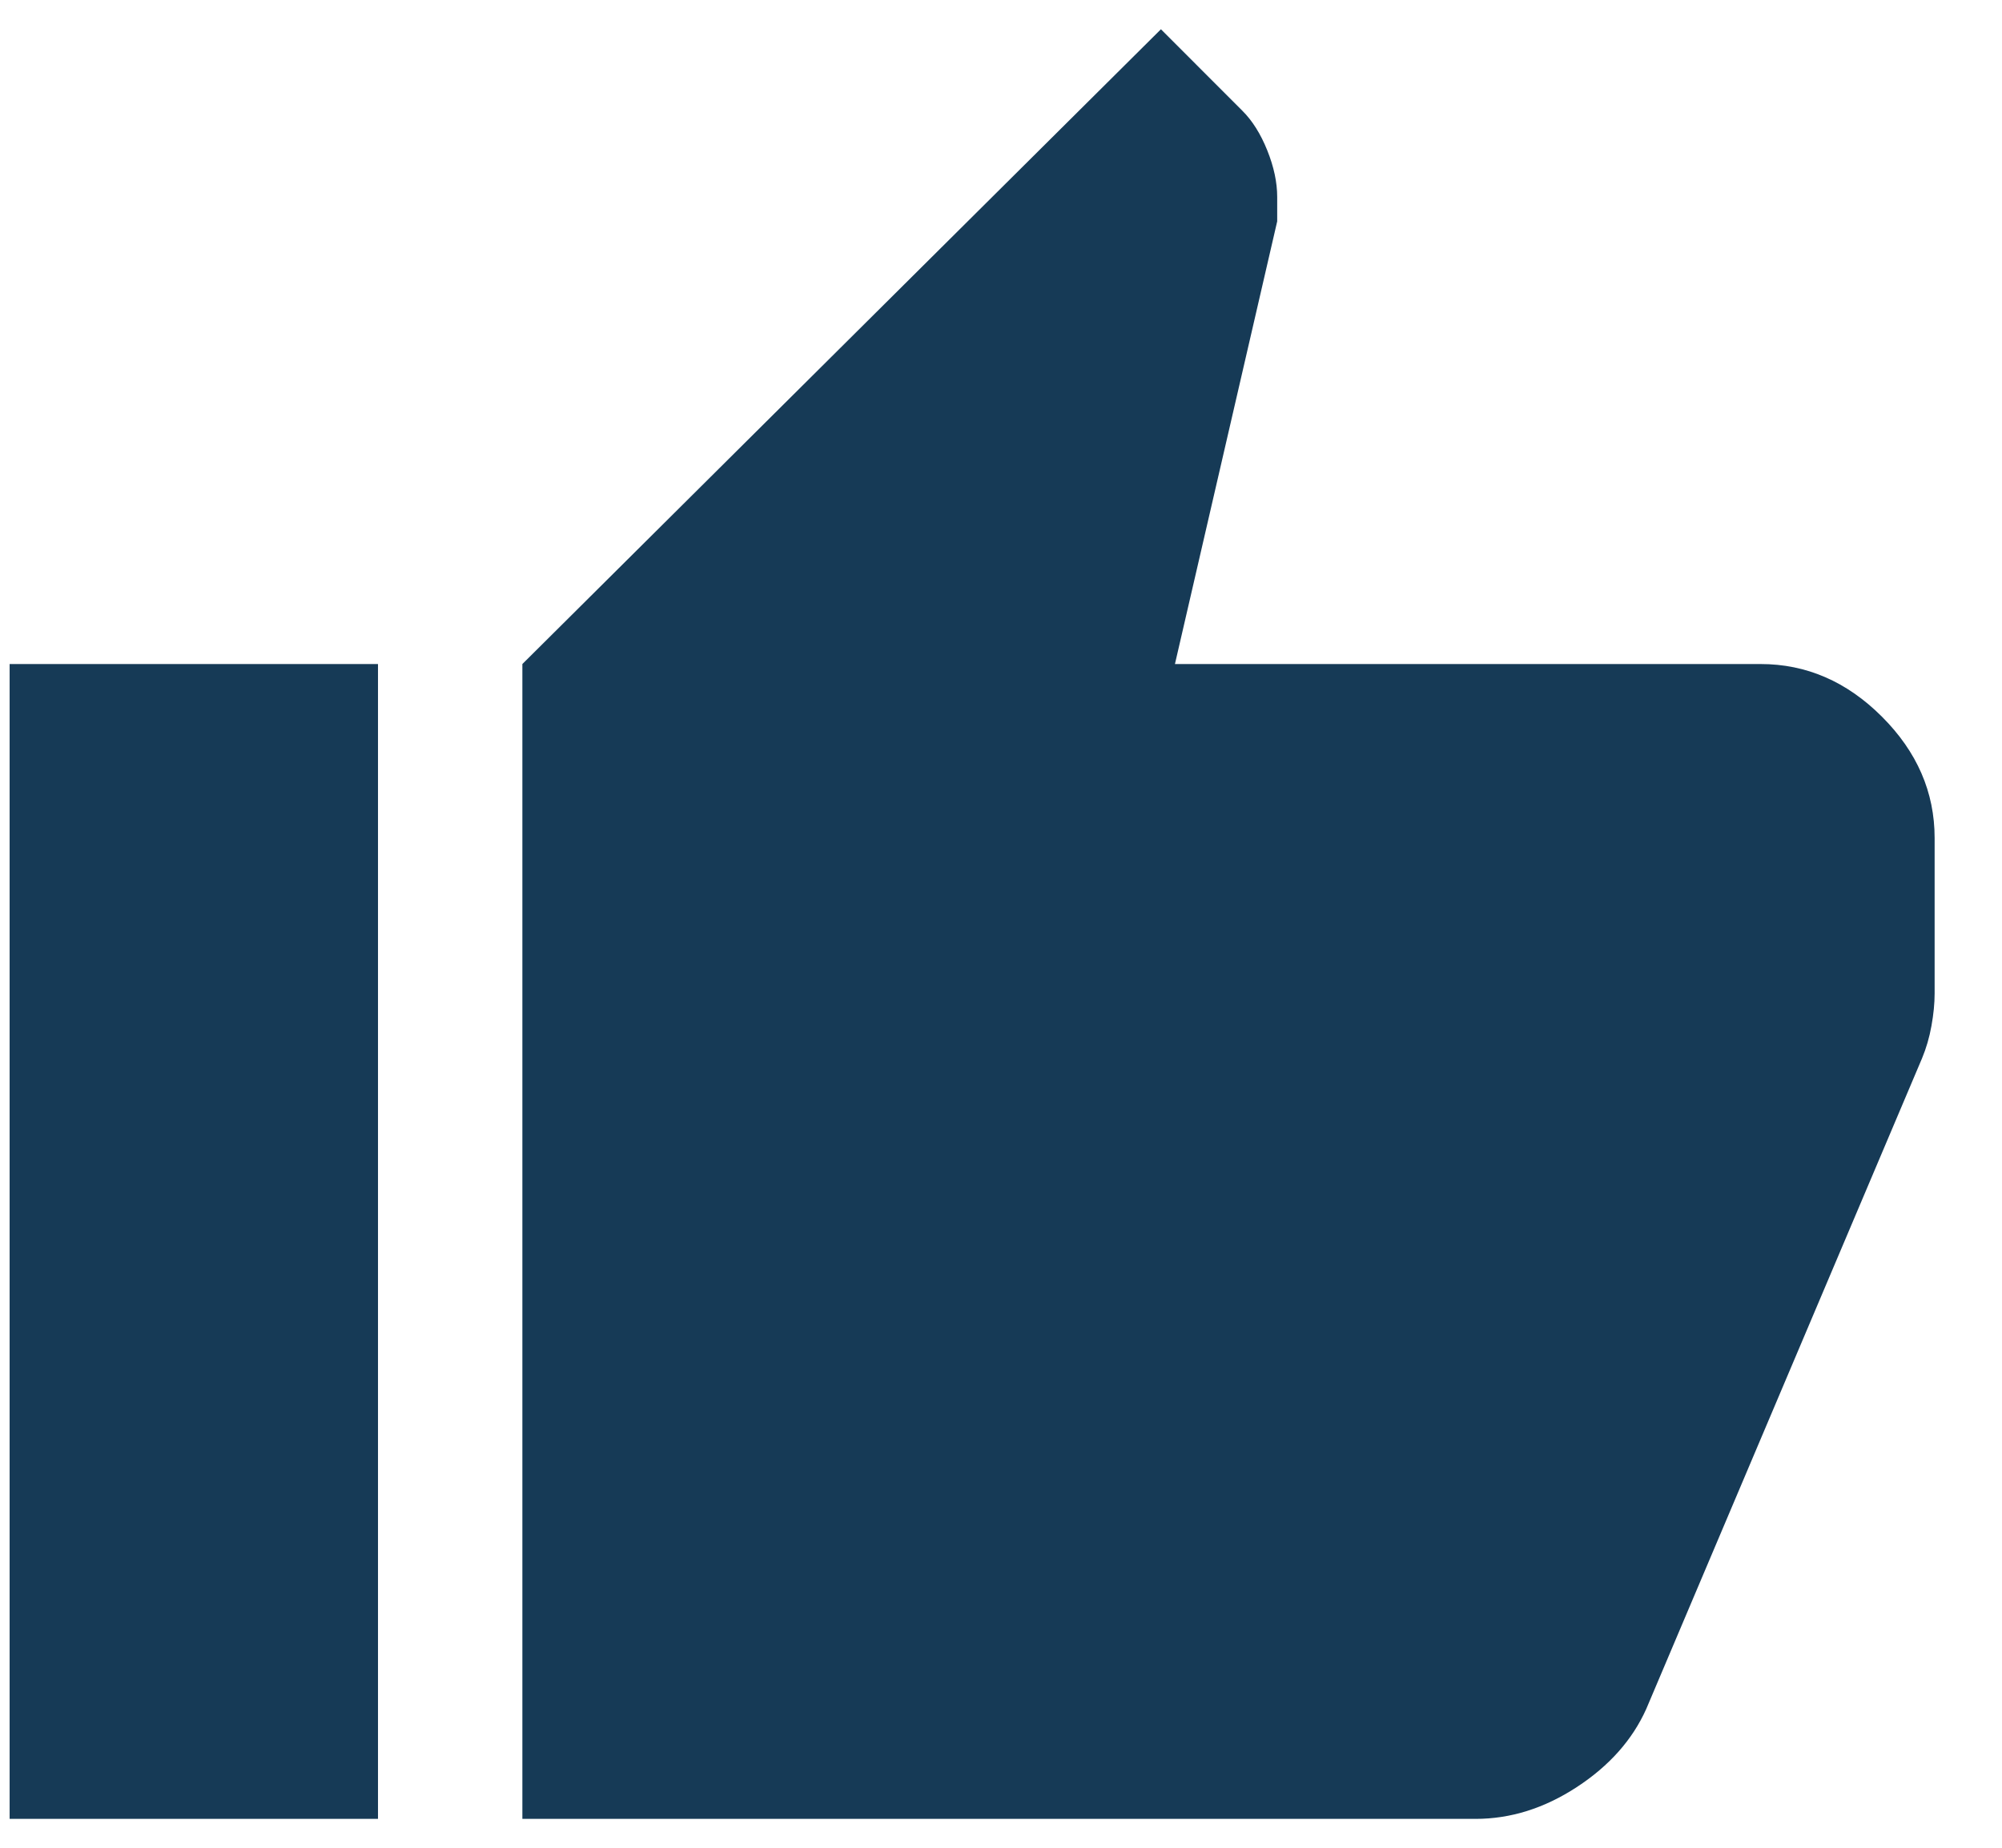 <?xml version="1.0" encoding="UTF-8"?>
<svg xmlns="http://www.w3.org/2000/svg" width="26" height="24" viewBox="0 0 26 24" fill="none">
  <path d="M19.163 23.625H6.784V8.625L15.077 0.38L16.134 1.438C16.264 1.567 16.372 1.739 16.458 1.953C16.544 2.167 16.587 2.369 16.587 2.558V2.875L15.259 8.625H22.865C23.46 8.625 23.985 8.853 24.441 9.309C24.897 9.765 25.125 10.29 25.125 10.885V12.904C25.125 13.034 25.111 13.174 25.084 13.324C25.057 13.475 25.016 13.615 24.962 13.745L21.38 22.197C21.2 22.598 20.9 22.936 20.478 23.212C20.057 23.487 19.619 23.625 19.163 23.625ZM4.909 8.625V23.625H0.125V8.625H4.909Z" fill="#163A56"></path>
</svg>
